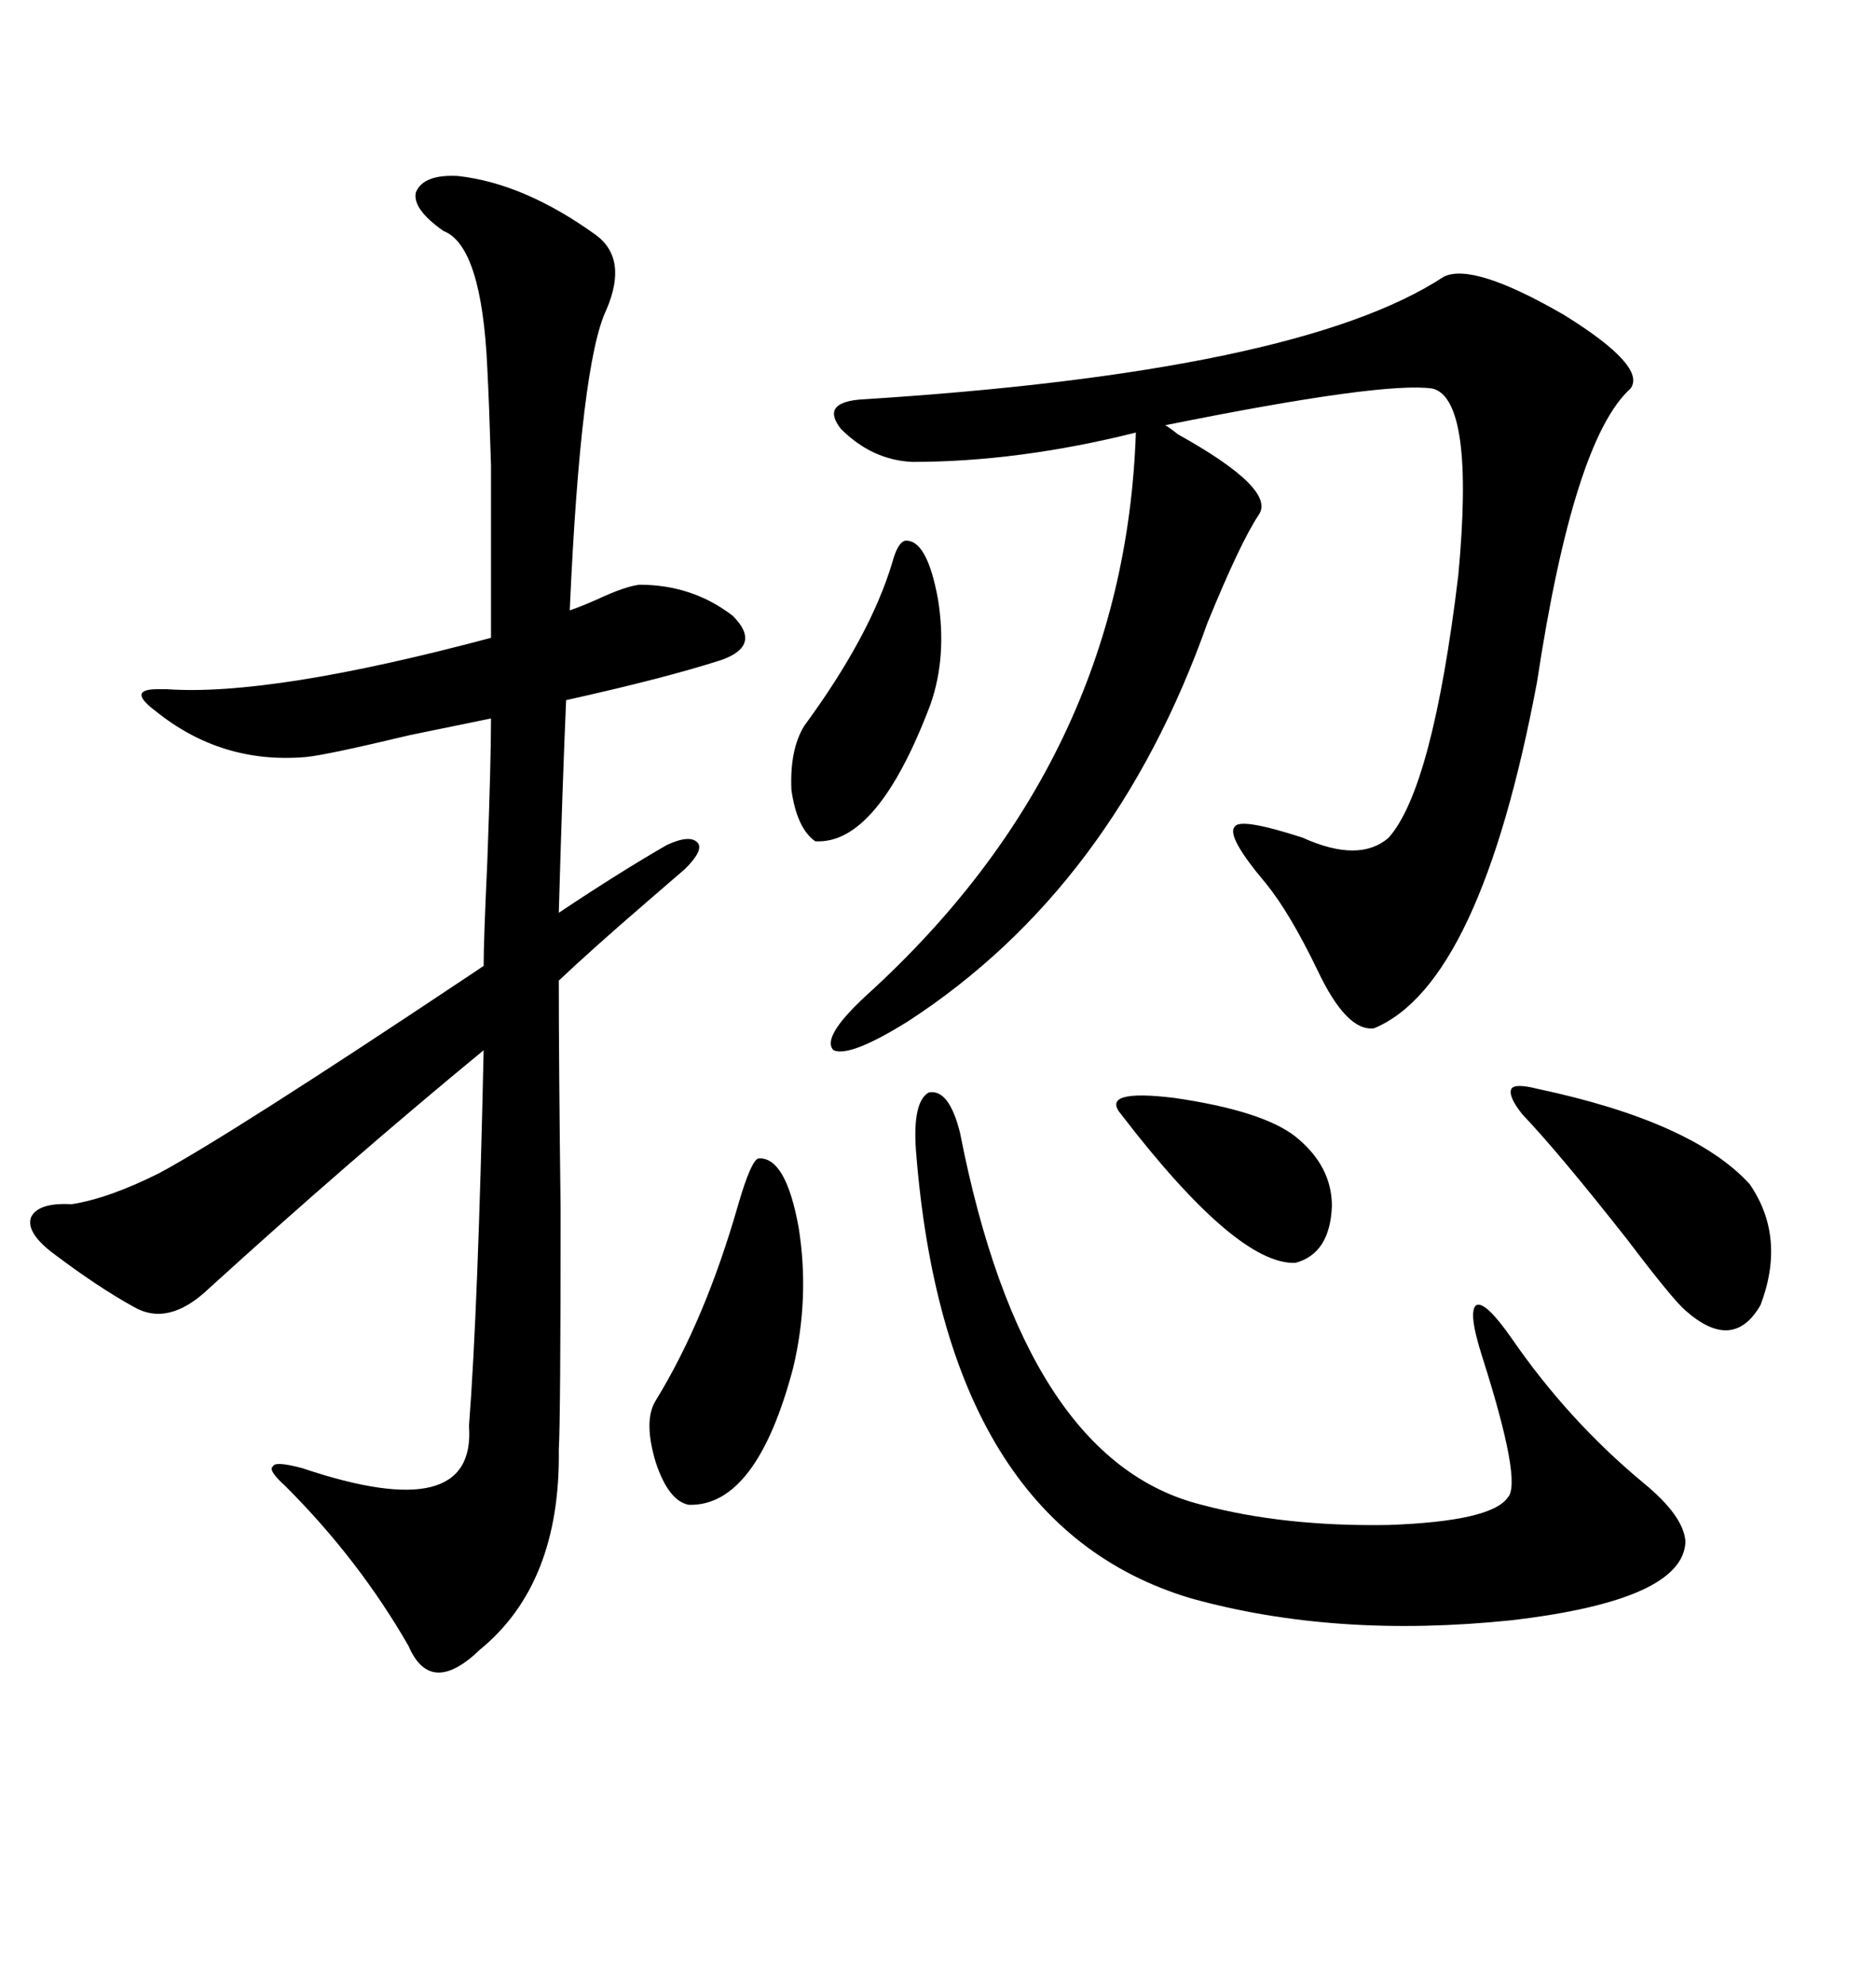 <svg xmlns="http://www.w3.org/2000/svg" xmlns:xlink="http://www.w3.org/1999/xlink" width="300" height="317.285"><path d="M73.24 28.13L73.24 28.13Q83.79 29.30 95.21 37.50L95.21 37.50Q100.49 41.31 96.97 49.51L96.97 49.51Q92.87 58.01 91.11 97.56L91.11 97.56Q92.87 96.97 95.51 95.80L95.51 95.80Q99.90 93.75 102.25 93.46L102.25 93.46Q110.74 93.46 117.19 98.44L117.19 98.44Q121.88 103.13 115.43 105.47L115.43 105.47Q106.35 108.40 90.53 111.91L90.53 111.91Q89.94 125.39 89.36 145.90L89.36 145.90Q99.02 139.45 106.64 135.06L106.64 135.06Q110.45 133.30 111.62 134.77L111.62 134.77Q112.50 135.94 109.57 138.87L109.57 138.87Q107.52 140.63 103.13 144.43L103.13 144.43Q94.63 151.76 89.36 156.74L89.36 156.74Q89.36 169.92 89.65 193.36L89.65 193.36Q89.65 226.76 89.36 231.74L89.36 231.74Q89.65 253.13 76.76 263.67L76.76 263.67Q68.85 271.29 65.33 263.09L65.33 263.09Q57.42 249.32 45.70 237.60L45.70 237.60Q42.77 234.96 43.65 234.38L43.65 234.38Q43.95 233.50 48.34 234.67L48.34 234.67Q76.17 244.04 75 227.93L75 227.93Q76.46 208.89 77.34 167.87L77.34 167.87Q55.96 185.45 33.40 205.96L33.40 205.96Q26.95 212.11 21.39 208.89L21.39 208.89Q15.53 205.66 8.20 200.10L8.20 200.10Q4.10 196.88 4.98 194.53L4.98 194.53Q6.15 192.19 11.43 192.48L11.43 192.48Q17.29 191.60 25.49 187.50L25.49 187.50Q36.91 181.35 74.71 156.15L74.71 156.15Q76.46 154.98 77.34 154.39L77.34 154.39Q77.34 150.29 77.93 137.70L77.93 137.70Q78.52 121.58 78.52 114.84L78.52 114.84Q75.59 115.43 65.63 117.48L65.63 117.48Q52.15 120.70 48.93 121.00L48.93 121.00Q35.45 122.17 24.90 113.67L24.90 113.67Q20.21 110.16 25.20 110.16L25.20 110.16Q26.07 110.16 26.66 110.16L26.66 110.16Q43.36 111.33 78.52 101.95L78.52 101.95Q78.52 83.20 78.52 74.41L78.52 74.41Q78.22 64.45 77.93 58.89L77.93 58.89Q77.05 39.26 70.90 36.91L70.90 36.91Q65.92 33.40 66.50 30.76L66.50 30.76Q67.68 27.83 73.24 28.13ZM230.86 44.24L230.86 44.24Q235.55 41.89 250.20 50.39L250.20 50.39Q263.38 58.59 260.74 62.11L260.74 62.11Q251.66 70.31 245.80 108.98L245.80 108.98Q236.72 157.32 219.73 164.36L219.73 164.36Q215.33 164.94 210.64 154.98L210.64 154.98Q206.25 145.90 202.44 141.21L202.44 141.21Q196.00 133.59 197.46 132.13L197.46 132.13Q198.34 130.66 208.30 133.89L208.30 133.89Q217.38 137.99 222.07 133.89L222.07 133.89Q229.10 125.98 233.20 91.99L233.20 91.99Q235.84 63.87 229.10 62.11L229.10 62.11Q221.19 60.94 186.33 67.97L186.33 67.97Q186.91 68.26 188.38 69.43L188.38 69.43Q204.20 78.22 201.27 82.32L201.27 82.32Q198.34 86.72 193.07 99.61L193.07 99.61Q178.13 141.80 145.31 163.18L145.31 163.18Q135.94 169.04 133.30 167.87L133.30 167.87Q131.25 165.82 138.57 159.08L138.57 159.08Q179.88 121.58 181.64 69.14L181.64 69.14Q162.89 73.83 145.90 73.83L145.90 73.83Q139.45 73.54 134.47 68.55L134.47 68.55Q131.25 64.45 137.40 63.87L137.40 63.87Q207.71 59.47 230.86 44.24ZM146.48 183.98L146.48 183.98Q145.90 176.07 148.54 174.61L148.54 174.61Q151.76 174.02 153.52 181.05L153.52 181.05Q163.77 233.50 192.19 240.53L192.19 240.53Q205.37 244.04 222.07 243.75L222.07 243.75Q238.48 243.16 241.11 239.36L241.11 239.36Q243.46 237.01 237.01 216.80L237.01 216.80Q234.67 209.47 236.13 208.59L236.13 208.59Q237.60 208.01 241.70 213.87L241.70 213.87Q250.78 227.05 262.79 237.01L262.79 237.01Q269.24 242.29 269.53 246.39L269.53 246.39Q269.24 255.76 241.70 258.98L241.70 258.98Q213.57 261.91 190.43 255.47L190.43 255.47Q151.17 243.75 146.48 183.98ZM121.29 185.16L121.29 185.16Q125.68 184.86 127.73 196.29L127.73 196.29Q129.49 207.42 126.86 218.55L126.86 218.55Q121.00 240.82 110.16 240.53L110.16 240.53Q106.93 239.94 104.88 233.79L104.88 233.79Q102.83 227.05 104.88 223.83L104.88 223.83Q112.79 210.94 118.07 192.48L118.07 192.48Q120.12 185.45 121.29 185.16ZM245.80 174.02L245.80 174.02Q270.70 179.30 279.79 189.26L279.79 189.26Q285.64 197.75 281.54 208.59L281.54 208.59Q277.15 216.21 269.53 209.47L269.53 209.47Q267.48 207.71 260.16 198.05L260.16 198.05Q249.32 184.28 243.46 178.13L243.46 178.13Q241.11 175.20 241.70 174.02L241.70 174.02Q242.29 173.14 245.80 174.02ZM144.73 86.43L144.73 86.43Q148.24 86.13 150 95.80L150 95.80Q151.46 104.88 148.83 112.50L148.83 112.50Q140.33 135.06 130.37 134.47L130.37 134.47Q127.44 132.42 126.56 126.27L126.56 126.27Q126.27 119.82 128.61 116.02L128.61 116.02Q139.16 101.66 142.68 89.94L142.68 89.94Q143.55 86.72 144.73 86.43ZM207.13 181.64L207.13 181.64Q212.99 186.33 212.99 192.77L212.99 192.77Q212.70 200.39 207.13 201.86L207.13 201.86Q197.75 202.15 179.30 178.13L179.30 178.13Q175.78 174.02 187.79 175.49L187.79 175.49Q201.86 177.54 207.13 181.64Z"/></svg>
